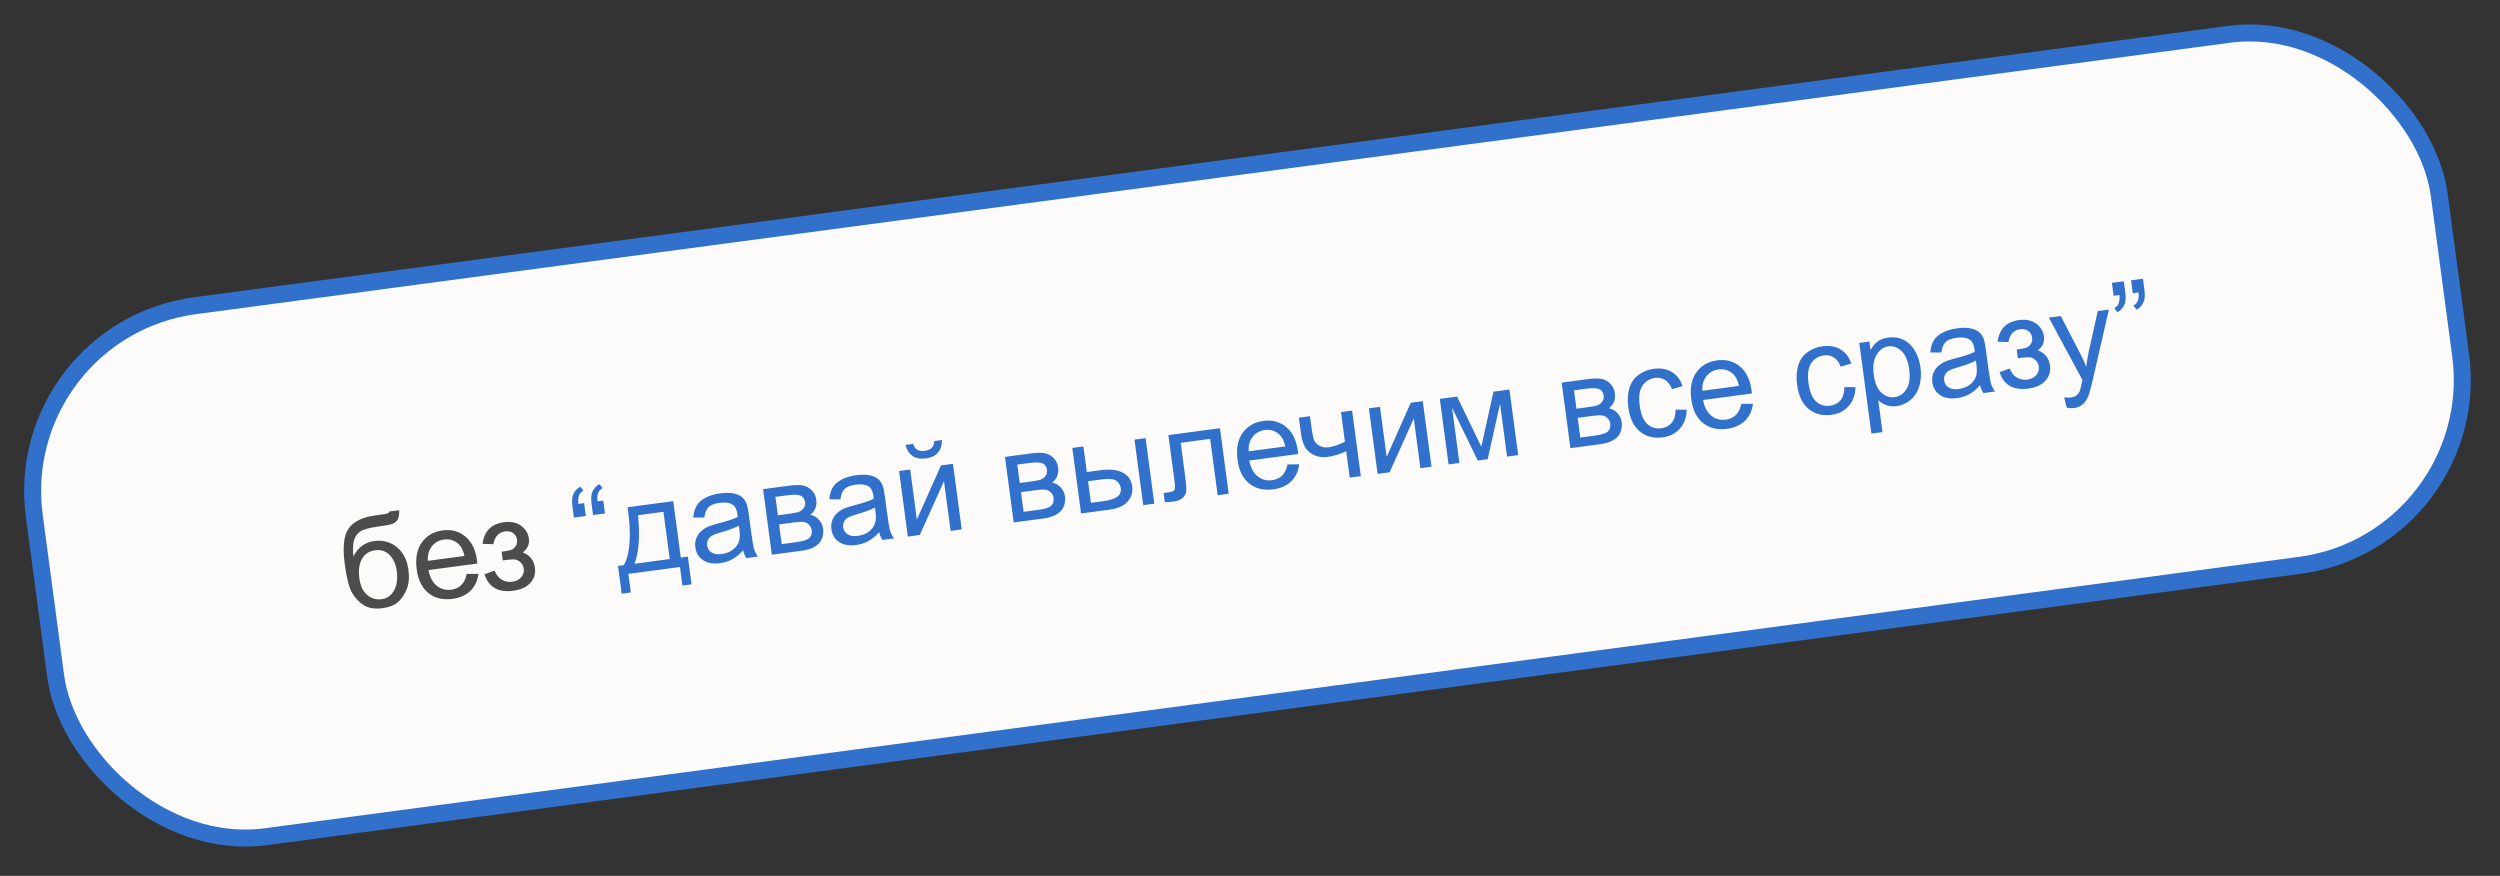 <?xml version="1.0" encoding="UTF-8"?> <svg xmlns="http://www.w3.org/2000/svg" width="294" height="103" viewBox="0 0 294 103" fill="none"><rect x="0" y="0" width="294" height="103" fill="#333333" stroke="none"/><rect x="1.123" y="38.861" width="285.331" height="63" rx="22" transform="rotate(-7.6 1.123 38.861)" fill="#FCFBF9"></rect><rect x="1.123" y="38.861" width="285.331" height="63" rx="22" transform="rotate(-7.6 1.123 38.861)" stroke="#3171CC" stroke-width="2"></rect><path d="M45.79 60.145L46.946 60.006C46.962 60.531 46.894 60.907 46.742 61.134C46.595 61.361 46.385 61.522 46.112 61.617C45.844 61.712 45.303 61.814 44.49 61.922C43.411 62.066 42.689 62.268 42.325 62.529C41.961 62.789 41.722 63.161 41.609 63.644C41.501 64.122 41.485 64.722 41.561 65.446C41.825 64.913 42.161 64.496 42.569 64.196C42.977 63.89 43.457 63.7 44.008 63.627C45.02 63.492 45.904 63.729 46.66 64.337C47.415 64.941 47.872 65.835 48.03 67.021C48.15 67.921 48.082 68.682 47.825 69.302C47.568 69.923 47.23 70.421 46.812 70.797C46.399 71.172 45.798 71.413 45.01 71.518C44.095 71.64 43.355 71.527 42.792 71.178C42.227 70.825 41.766 70.34 41.408 69.723C41.05 69.105 40.762 67.986 40.546 66.365C40.274 64.327 40.435 62.909 41.028 62.111C41.626 61.312 42.641 60.817 44.073 60.626C44.964 60.507 45.468 60.425 45.585 60.38C45.702 60.334 45.77 60.256 45.79 60.145ZM46.66 67.167C46.553 66.364 46.274 65.731 45.824 65.269C45.377 64.806 44.809 64.621 44.116 64.713C43.395 64.81 42.875 65.155 42.555 65.749C42.235 66.344 42.136 67.094 42.257 67.999C42.376 68.894 42.683 69.55 43.177 69.967C43.676 70.383 44.242 70.549 44.876 70.464C45.525 70.378 46.014 70.034 46.342 69.434C46.675 68.828 46.781 68.072 46.66 67.167ZM54.891 67.495L56.264 67.482C56.156 68.299 55.844 68.964 55.326 69.476C54.808 69.989 54.101 70.305 53.206 70.424C52.078 70.575 51.137 70.348 50.381 69.745C49.63 69.135 49.171 68.204 49.004 66.951C48.831 65.653 49.03 64.602 49.602 63.797C50.175 62.991 50.993 62.518 52.058 62.376C53.089 62.238 53.978 62.477 54.725 63.091C55.472 63.706 55.93 64.649 56.1 65.922C56.111 66 56.124 66.116 56.139 66.272L50.39 67.039C50.551 67.879 50.877 68.496 51.368 68.889C51.859 69.281 52.426 69.435 53.07 69.349C53.549 69.285 53.941 69.105 54.246 68.808C54.552 68.511 54.767 68.073 54.891 67.495ZM50.319 65.955L54.624 65.38C54.479 64.74 54.25 64.275 53.936 63.987C53.452 63.539 52.879 63.36 52.216 63.448C51.616 63.528 51.137 63.796 50.779 64.253C50.426 64.709 50.273 65.276 50.319 65.955ZM59.128 65.91L58.992 64.886C59.543 64.808 59.915 64.736 60.108 64.671C60.306 64.605 60.482 64.463 60.635 64.246C60.788 64.028 60.846 63.774 60.807 63.484C60.76 63.131 60.604 62.866 60.339 62.689C60.078 62.507 59.761 62.441 59.389 62.491C58.653 62.589 58.195 63.091 58.016 63.997L56.747 63.959C56.941 62.46 57.779 61.612 59.26 61.415C60.083 61.305 60.756 61.444 61.281 61.832C61.811 62.219 62.117 62.725 62.2 63.35C62.284 63.979 62.046 64.521 61.486 64.975C61.901 65.131 62.227 65.359 62.464 65.657C62.7 65.951 62.848 66.318 62.906 66.758C62.999 67.45 62.822 68.045 62.376 68.543C61.93 69.041 61.255 69.35 60.35 69.471C58.593 69.706 57.47 69.06 56.98 67.534L58.172 67.109C58.35 67.588 58.626 67.94 59.001 68.166C59.38 68.391 59.791 68.474 60.231 68.415C60.671 68.357 61.02 68.185 61.278 67.899C61.539 67.608 61.644 67.269 61.593 66.882C61.553 66.582 61.426 66.332 61.212 66.134C60.999 65.936 60.784 65.825 60.569 65.799C60.353 65.769 59.972 65.79 59.425 65.863C59.381 65.869 59.282 65.885 59.128 65.91Z" fill="#4D4B4B"></path><path d="M68.691 59.166L68.894 60.683L67.493 60.87L67.333 59.672C67.246 59.024 67.261 58.544 67.377 58.233C67.529 57.819 67.812 57.483 68.226 57.226L68.613 57.691C68.362 57.838 68.188 58.031 68.092 58.271C67.995 58.505 67.967 58.834 68.009 59.257L68.691 59.166ZM70.942 58.866L71.144 60.383L69.743 60.57L69.583 59.372C69.497 58.724 69.512 58.244 69.628 57.933C69.779 57.518 70.062 57.183 70.476 56.925L70.863 57.391C70.612 57.538 70.438 57.731 70.342 57.97C70.245 58.205 70.218 58.534 70.26 58.957L70.942 58.866ZM73.803 59.651L79.175 58.935L80.061 65.57L80.895 65.459L81.33 68.719L80.256 68.862L79.964 66.677L73.895 67.486L74.187 69.672L73.112 69.815L72.677 66.555L73.367 66.463C74.12 65.092 74.265 62.821 73.803 59.651ZM75.036 60.588C75.273 63.103 75.133 65.006 74.616 66.297L78.761 65.744L78.02 60.19L75.036 60.588ZM87.388 64.718C86.959 65.194 86.53 65.547 86.103 65.776C85.68 66.005 85.212 66.154 84.699 66.222C83.852 66.335 83.174 66.216 82.664 65.866C82.153 65.51 81.855 65.01 81.769 64.367C81.719 63.989 81.758 63.634 81.886 63.302C82.018 62.964 82.21 62.682 82.46 62.457C82.716 62.231 83.011 62.046 83.347 61.903C83.594 61.801 83.973 61.684 84.483 61.552C85.521 61.285 86.278 61.031 86.753 60.791C86.734 60.611 86.721 60.497 86.715 60.448C86.644 59.916 86.47 59.557 86.194 59.373C85.821 59.122 85.305 59.04 84.647 59.128C84.032 59.21 83.592 59.38 83.326 59.637C83.064 59.889 82.899 60.297 82.832 60.863L81.531 60.859C81.574 60.297 81.706 59.831 81.928 59.462C82.149 59.087 82.499 58.777 82.978 58.531C83.457 58.28 84.028 58.11 84.691 58.021C85.35 57.934 85.895 57.94 86.327 58.039C86.759 58.139 87.087 58.295 87.313 58.507C87.537 58.713 87.712 58.99 87.837 59.338C87.911 59.555 87.986 59.954 88.064 60.534L88.296 62.277C88.458 63.492 88.587 64.258 88.684 64.575C88.785 64.886 88.937 65.179 89.141 65.452L87.776 65.634C87.604 65.381 87.475 65.076 87.388 64.718ZM86.889 61.814C86.441 62.071 85.751 62.331 84.821 62.593C84.294 62.742 83.926 62.88 83.716 63.006C83.506 63.133 83.353 63.298 83.258 63.503C83.161 63.703 83.128 63.917 83.159 64.144C83.205 64.493 83.374 64.766 83.667 64.963C83.964 65.16 84.367 65.225 84.875 65.157C85.378 65.09 85.811 64.921 86.174 64.651C86.537 64.376 86.784 64.035 86.917 63.628C87.018 63.314 87.03 62.869 86.953 62.293L86.889 61.814ZM89.738 57.525L92.751 57.123C93.492 57.024 94.049 57.014 94.424 57.092C94.803 57.165 95.143 57.348 95.444 57.643C95.749 57.938 95.932 58.315 95.994 58.774C96.043 59.142 96.008 59.474 95.89 59.771C95.776 60.062 95.579 60.32 95.299 60.544C95.678 60.617 96.008 60.804 96.29 61.107C96.576 61.404 96.749 61.779 96.81 62.234C96.859 62.972 96.67 63.549 96.243 63.965C95.816 64.382 95.15 64.65 94.245 64.771L90.767 65.235L89.738 57.525ZM91.478 60.596L92.872 60.41C93.429 60.336 93.807 60.256 94.007 60.17C94.208 60.084 94.379 59.943 94.52 59.747C94.661 59.546 94.715 59.322 94.681 59.075C94.627 58.669 94.444 58.405 94.133 58.284C93.826 58.162 93.324 58.148 92.627 58.241L91.189 58.433L91.478 60.596ZM91.93 63.986L93.651 63.757C94.392 63.658 94.888 63.505 95.142 63.299C95.394 63.088 95.5 62.771 95.458 62.348C95.425 62.101 95.315 61.885 95.128 61.698C94.939 61.506 94.713 61.401 94.45 61.382C94.186 61.358 93.77 61.384 93.204 61.459L91.621 61.67L91.93 63.986ZM103.389 62.583C102.959 63.059 102.531 63.412 102.104 63.641C101.681 63.87 101.213 64.019 100.7 64.087C99.853 64.2 99.175 64.081 98.665 63.731C98.154 63.375 97.856 62.876 97.77 62.232C97.72 61.854 97.759 61.499 97.887 61.167C98.019 60.829 98.21 60.547 98.461 60.322C98.717 60.096 99.012 59.911 99.348 59.768C99.595 59.666 99.974 59.549 100.483 59.417C101.522 59.15 102.278 58.896 102.754 58.656C102.735 58.476 102.722 58.362 102.715 58.313C102.644 57.781 102.471 57.422 102.195 57.237C101.822 56.987 101.306 56.905 100.648 56.993C100.033 57.075 99.593 57.245 99.326 57.502C99.064 57.754 98.9 58.162 98.832 58.728L97.531 58.724C97.575 58.162 97.707 57.696 97.928 57.327C98.15 56.952 98.5 56.642 98.979 56.396C99.458 56.145 100.029 55.975 100.692 55.886C101.35 55.798 101.895 55.805 102.327 55.905C102.76 56.005 103.088 56.16 103.313 56.372C103.538 56.578 103.713 56.855 103.838 57.203C103.911 57.42 103.987 57.819 104.064 58.399L104.297 60.142C104.459 61.357 104.588 62.123 104.685 62.44C104.785 62.752 104.938 63.044 105.142 63.317L103.777 63.499C103.605 63.246 103.476 62.941 103.389 62.583ZM102.89 59.679C102.442 59.936 101.752 60.196 100.822 60.458C100.295 60.607 99.927 60.745 99.717 60.871C99.507 60.998 99.354 61.163 99.258 61.368C99.162 61.568 99.129 61.782 99.159 62.01C99.206 62.358 99.375 62.631 99.668 62.828C99.965 63.025 100.367 63.09 100.876 63.022C101.379 62.955 101.812 62.786 102.175 62.516C102.537 62.241 102.785 61.9 102.918 61.493C103.019 61.179 103.031 60.734 102.954 60.158L102.89 59.679ZM105.732 55.391L107.039 55.217L107.823 61.097L110.661 54.733L112.07 54.546L113.098 62.256L111.792 62.43L111.012 56.586L108.169 62.913L106.761 63.101L105.732 55.391ZM109.88 51.867L110.773 51.748C110.781 52.363 110.62 52.857 110.291 53.231C109.966 53.605 109.497 53.832 108.882 53.914C108.263 53.997 107.745 53.903 107.33 53.634C106.919 53.358 106.636 52.921 106.482 52.321L107.375 52.202C107.487 52.522 107.653 52.751 107.873 52.889C108.098 53.021 108.38 53.065 108.718 53.02C109.11 52.968 109.395 52.851 109.573 52.669C109.755 52.483 109.857 52.215 109.88 51.867ZM118.183 53.73L121.195 53.328C121.936 53.229 122.494 53.219 122.869 53.297C123.248 53.369 123.587 53.553 123.888 53.848C124.193 54.142 124.376 54.519 124.438 54.979C124.487 55.347 124.452 55.679 124.334 55.976C124.22 56.267 124.023 56.525 123.743 56.749C124.122 56.822 124.453 57.009 124.734 57.311C125.02 57.608 125.193 57.984 125.254 58.439C125.303 59.176 125.114 59.753 124.687 60.17C124.26 60.587 123.594 60.855 122.689 60.976L119.211 61.44L118.183 53.73ZM119.922 56.801L121.316 56.615C121.873 56.541 122.251 56.461 122.452 56.375C122.652 56.289 122.823 56.148 122.964 55.952C123.105 55.751 123.159 55.527 123.126 55.28C123.072 54.873 122.889 54.609 122.577 54.489C122.27 54.367 121.768 54.352 121.071 54.446L119.634 54.637L119.922 56.801ZM120.375 60.191L122.095 59.962C122.836 59.863 123.333 59.71 123.586 59.504C123.839 59.293 123.944 58.976 123.902 58.553C123.869 58.306 123.759 58.089 123.572 57.903C123.384 57.711 123.158 57.605 122.894 57.587C122.63 57.563 122.215 57.589 121.648 57.664L120.066 57.875L120.375 60.191ZM133.414 51.698L134.721 51.523L135.749 59.233L134.442 59.408L133.414 51.698ZM126.103 52.673L127.41 52.499L127.812 55.512L129.467 55.291C130.546 55.147 131.405 55.246 132.042 55.59C132.683 55.928 133.052 56.465 133.151 57.201C133.236 57.844 133.066 58.429 132.638 58.954C132.215 59.473 131.468 59.804 130.399 59.947L127.132 60.383L126.103 52.673ZM128.295 59.134L129.667 58.951C130.495 58.841 131.072 58.66 131.398 58.41C131.724 58.16 131.859 57.819 131.801 57.388C131.757 57.054 131.586 56.774 131.29 56.547C130.994 56.321 130.398 56.267 129.503 56.387L127.956 56.593L128.295 59.134ZM137.399 51.166L143.469 50.356L144.497 58.066L143.198 58.239L142.314 51.611L138.851 52.073L139.363 55.914C139.482 56.809 139.532 57.403 139.512 57.697C139.492 57.99 139.366 58.261 139.133 58.508C138.9 58.756 138.537 58.913 138.043 58.979C137.738 59.02 137.385 59.047 136.982 59.061L136.837 57.972L137.411 57.896C137.682 57.86 137.872 57.807 137.981 57.739C138.089 57.665 138.155 57.565 138.177 57.439C138.2 57.313 138.167 56.916 138.078 56.248L137.399 51.166ZM151.419 54.615L152.791 54.602C152.684 55.42 152.371 56.084 151.853 56.597C151.335 57.109 150.629 57.425 149.733 57.545C148.606 57.695 147.664 57.469 146.909 56.865C146.157 56.256 145.698 55.325 145.531 54.071C145.358 52.774 145.557 51.723 146.13 50.917C146.702 50.112 147.521 49.638 148.585 49.496C149.616 49.358 150.505 49.597 151.252 50.212C151.999 50.826 152.458 51.77 152.628 53.043C152.638 53.12 152.651 53.237 152.667 53.392L146.917 54.16C147.078 55 147.405 55.617 147.895 56.009C148.386 56.402 148.953 56.555 149.597 56.469C150.076 56.405 150.469 56.225 150.774 55.928C151.079 55.631 151.294 55.194 151.419 54.615ZM146.846 53.075L151.151 52.501C151.007 51.86 150.777 51.396 150.463 51.108C149.98 50.66 149.406 50.48 148.743 50.569C148.143 50.649 147.664 50.917 147.306 51.373C146.953 51.83 146.8 52.397 146.846 53.075ZM152.747 49.118L154.054 48.944L154.248 50.403C154.332 51.032 154.43 51.485 154.54 51.761C154.655 52.031 154.87 52.254 155.184 52.428C155.497 52.598 155.869 52.655 156.3 52.597C156.793 52.531 157.415 52.315 158.164 51.95L157.698 48.458L159.005 48.283L160.034 55.993L158.727 56.167L158.312 53.06C157.542 53.419 156.809 53.645 156.112 53.738C155.526 53.816 154.989 53.738 154.499 53.502C154.014 53.262 153.663 52.937 153.446 52.527C153.228 52.118 153.085 51.654 153.016 51.136L152.747 49.118ZM160.98 48.02L162.286 47.845L163.071 53.726L165.909 47.362L167.317 47.174L168.346 54.884L167.039 55.058L166.26 49.214L163.417 55.542L162.008 55.73L160.98 48.02ZM169.321 46.907L171.354 46.635L174.203 52.536L175.63 46.065L177.51 45.814L178.539 53.524L177.232 53.698L176.404 47.491L174.953 54.002L173.784 54.158L170.76 47.941L171.628 54.446L170.35 54.617L169.321 46.907ZM183.652 44.994L186.665 44.592C187.405 44.494 187.963 44.483 188.338 44.561C188.717 44.634 189.057 44.818 189.358 45.112C189.663 45.407 189.846 45.784 189.907 46.243C189.957 46.611 189.922 46.944 189.804 47.24C189.69 47.531 189.493 47.789 189.213 48.014C189.592 48.086 189.922 48.274 190.204 48.576C190.49 48.873 190.663 49.249 190.724 49.704C190.773 50.441 190.584 51.018 190.157 51.434C189.73 51.851 189.063 52.12 188.158 52.24L184.681 52.704L183.652 44.994ZM185.392 48.065L186.786 47.879C187.342 47.805 187.721 47.725 187.921 47.639C188.122 47.553 188.292 47.412 188.434 47.216C188.574 47.015 188.628 46.791 188.595 46.544C188.541 46.138 188.358 45.874 188.046 45.753C187.74 45.631 187.238 45.617 186.541 45.71L185.103 45.902L185.392 48.065ZM185.844 51.456L187.565 51.226C188.305 51.127 188.802 50.975 189.056 50.769C189.308 50.557 189.414 50.24 189.372 49.817C189.339 49.571 189.229 49.354 189.041 49.167C188.853 48.975 188.627 48.87 188.364 48.851C188.099 48.827 187.684 48.853 187.118 48.928L185.535 49.14L185.844 51.456ZM197.052 48.179L198.36 48.175C198.337 49.079 198.07 49.822 197.556 50.403C197.047 50.978 196.371 51.322 195.529 51.434C194.473 51.575 193.578 51.345 192.843 50.743C192.112 50.137 191.66 49.19 191.488 47.902C191.377 47.07 191.418 46.323 191.611 45.662C191.803 45.001 192.159 44.477 192.68 44.093C193.204 43.703 193.798 43.463 194.461 43.375C195.298 43.263 196.011 43.385 196.6 43.74C197.189 44.09 197.61 44.644 197.864 45.404L196.62 45.769C196.43 45.267 196.163 44.907 195.818 44.687C195.478 44.466 195.09 44.385 194.655 44.443C193.997 44.531 193.493 44.839 193.145 45.368C192.797 45.892 192.69 46.665 192.827 47.687C192.965 48.722 193.264 49.448 193.723 49.865C194.183 50.282 194.732 50.447 195.371 50.362C195.884 50.293 196.291 50.079 196.593 49.718C196.894 49.358 197.048 48.845 197.052 48.179ZM204.779 47.496L206.151 47.483C206.044 48.3 205.731 48.965 205.213 49.477C204.695 49.99 203.989 50.306 203.093 50.425C201.966 50.575 201.024 50.349 200.269 49.745C199.517 49.136 199.058 48.205 198.891 46.951C198.718 45.654 198.918 44.603 199.49 43.797C200.062 42.992 200.881 42.518 201.946 42.376C202.976 42.239 203.865 42.477 204.612 43.092C205.359 43.706 205.818 44.65 205.988 45.923C205.998 46.001 206.011 46.117 206.027 46.273L200.277 47.04C200.439 47.88 200.765 48.497 201.256 48.889C201.746 49.282 202.314 49.435 202.957 49.35C203.436 49.286 203.829 49.105 204.134 48.808C204.439 48.511 204.654 48.074 204.779 47.496ZM200.206 45.956L204.512 45.381C204.367 44.74 204.137 44.276 203.823 43.988C203.34 43.54 202.767 43.36 202.103 43.449C201.503 43.529 201.024 43.797 200.667 44.254C200.314 44.71 200.16 45.277 200.206 45.956ZM216.901 45.531L218.208 45.526C218.186 46.431 217.918 47.174 217.404 47.754C216.895 48.33 216.219 48.674 215.377 48.786C214.322 48.927 213.427 48.697 212.691 48.095C211.96 47.488 211.509 46.541 211.337 45.254C211.226 44.421 211.267 43.674 211.459 43.013C211.652 42.352 212.008 41.829 212.528 41.444C213.052 41.054 213.646 40.815 214.309 40.727C215.146 40.615 215.86 40.736 216.449 41.091C217.037 41.441 217.459 41.996 217.713 42.755L216.468 43.121C216.278 42.619 216.011 42.258 215.666 42.038C215.327 41.817 214.939 41.736 214.503 41.794C213.845 41.882 213.342 42.191 212.994 42.72C212.645 43.244 212.539 44.017 212.675 45.038C212.813 46.074 213.112 46.8 213.572 47.217C214.031 47.633 214.58 47.799 215.219 47.714C215.732 47.645 216.14 47.431 216.441 47.07C216.743 46.71 216.896 46.197 216.901 45.531ZM220.075 50.989L218.652 40.325L219.843 40.166L219.976 41.167C220.205 40.738 220.483 40.403 220.81 40.162C221.137 39.916 221.552 39.76 222.055 39.693C222.714 39.605 223.317 39.697 223.866 39.969C224.414 40.24 224.858 40.669 225.197 41.254C225.536 41.834 225.754 42.493 225.852 43.228C225.957 44.017 225.91 44.748 225.709 45.42C225.512 46.087 225.165 46.625 224.668 47.036C224.176 47.442 223.632 47.685 223.036 47.764C222.601 47.822 222.196 47.782 221.823 47.645C221.455 47.507 221.141 47.312 220.881 47.062L221.382 50.815L220.075 50.989ZM220.356 44.065C220.488 45.057 220.787 45.764 221.252 46.184C221.717 46.605 222.235 46.777 222.806 46.701C223.387 46.624 223.85 46.313 224.196 45.769C224.547 45.22 224.653 44.43 224.515 43.399C224.384 42.417 224.083 41.708 223.611 41.274C223.144 40.838 222.63 40.658 222.069 40.733C221.512 40.807 221.053 41.135 220.692 41.715C220.335 42.289 220.223 43.073 220.356 44.065ZM232.861 45.308C232.432 45.784 232.004 46.136 231.576 46.366C231.154 46.595 230.686 46.743 230.173 46.812C229.326 46.925 228.647 46.806 228.137 46.455C227.627 46.1 227.329 45.6 227.243 44.956C227.193 44.579 227.231 44.224 227.359 43.892C227.492 43.554 227.683 43.272 227.934 43.047C228.189 42.82 228.485 42.636 228.821 42.492C229.068 42.39 229.446 42.273 229.956 42.141C230.994 41.875 231.751 41.621 232.226 41.38C232.207 41.2 232.195 41.087 232.188 41.038C232.117 40.506 231.944 40.147 231.668 39.962C231.294 39.712 230.779 39.63 230.12 39.718C229.506 39.8 229.065 39.969 228.799 40.227C228.537 40.478 228.372 40.887 228.305 41.453L227.004 41.449C227.047 40.887 227.18 40.421 227.401 40.051C227.622 39.677 227.972 39.367 228.452 39.12C228.931 38.869 229.502 38.7 230.165 38.611C230.823 38.523 231.368 38.529 231.8 38.629C232.232 38.729 232.561 38.885 232.786 39.096C233.011 39.303 233.186 39.58 233.311 39.928C233.384 40.145 233.459 40.543 233.537 41.124L233.769 42.867C233.932 44.081 234.061 44.847 234.157 45.164C234.258 45.476 234.41 45.769 234.614 46.042L233.249 46.224C233.078 45.971 232.948 45.666 232.861 45.308ZM232.363 42.404C231.914 42.661 231.225 42.92 230.294 43.182C229.767 43.331 229.399 43.469 229.189 43.596C228.98 43.722 228.827 43.888 228.731 44.093C228.635 44.293 228.602 44.507 228.632 44.734C228.678 45.083 228.848 45.356 229.14 45.553C229.437 45.75 229.84 45.814 230.348 45.747C230.852 45.679 231.285 45.511 231.648 45.241C232.01 44.966 232.258 44.625 232.391 44.218C232.492 43.904 232.504 43.459 232.427 42.883L232.363 42.404ZM237.3 42.137L237.164 41.113C237.715 41.035 238.087 40.963 238.28 40.898C238.478 40.832 238.654 40.69 238.807 40.473C238.96 40.255 239.018 40.001 238.979 39.711C238.932 39.358 238.776 39.093 238.511 38.916C238.25 38.734 237.933 38.668 237.561 38.718C236.825 38.816 236.367 39.318 236.188 40.224L234.919 40.186C235.113 38.687 235.951 37.839 237.432 37.641C238.255 37.532 238.928 37.671 239.453 38.059C239.983 38.446 240.289 38.952 240.372 39.577C240.456 40.206 240.218 40.747 239.658 41.201C240.073 41.358 240.399 41.585 240.636 41.884C240.872 42.177 241.02 42.544 241.078 42.985C241.171 43.677 240.994 44.272 240.548 44.77C240.102 45.268 239.427 45.577 238.522 45.698C236.765 45.932 235.642 45.287 235.152 43.761L236.344 43.336C236.522 43.815 236.798 44.167 237.173 44.393C237.552 44.618 237.962 44.701 238.403 44.642C238.843 44.584 239.192 44.411 239.45 44.126C239.711 43.835 239.816 43.496 239.765 43.108C239.725 42.808 239.598 42.559 239.384 42.361C239.171 42.163 238.956 42.051 238.741 42.026C238.525 41.995 238.144 42.017 237.597 42.09C237.553 42.096 237.454 42.111 237.3 42.137ZM243.047 47.939L242.738 46.731C243.034 46.771 243.289 46.776 243.502 46.748C243.792 46.709 244.018 46.63 244.179 46.51C244.34 46.389 244.465 46.235 244.553 46.046C244.618 45.904 244.708 45.562 244.823 45.02C244.837 44.944 244.862 44.832 244.896 44.685L240.94 37.351L242.348 37.163L244.548 41.413C244.832 41.952 245.098 42.522 245.346 43.125C245.416 42.505 245.517 41.895 245.649 41.296L246.697 36.583L248.004 36.408L246.117 44.64C245.915 45.529 245.749 46.145 245.617 46.488C245.442 46.949 245.218 47.3 244.944 47.538C244.671 47.781 244.327 47.931 243.911 47.986C243.659 48.02 243.371 48.004 243.047 47.939ZM248.563 34.782L248.36 33.264L249.761 33.078L249.921 34.275C250.008 34.924 249.995 35.401 249.883 35.707C249.727 36.126 249.442 36.465 249.028 36.722L248.64 36.249C248.887 36.108 249.059 35.915 249.154 35.671C249.254 35.421 249.284 35.094 249.245 34.691L248.563 34.782ZM250.813 34.481L250.611 32.964L252.012 32.777L252.172 33.975C252.258 34.624 252.245 35.101 252.134 35.406C251.978 35.826 251.693 36.165 251.279 36.422L250.891 35.949C251.138 35.808 251.309 35.615 251.405 35.371C251.504 35.121 251.535 34.794 251.496 34.391L250.813 34.481Z" fill="#3171CC"></path></svg> 